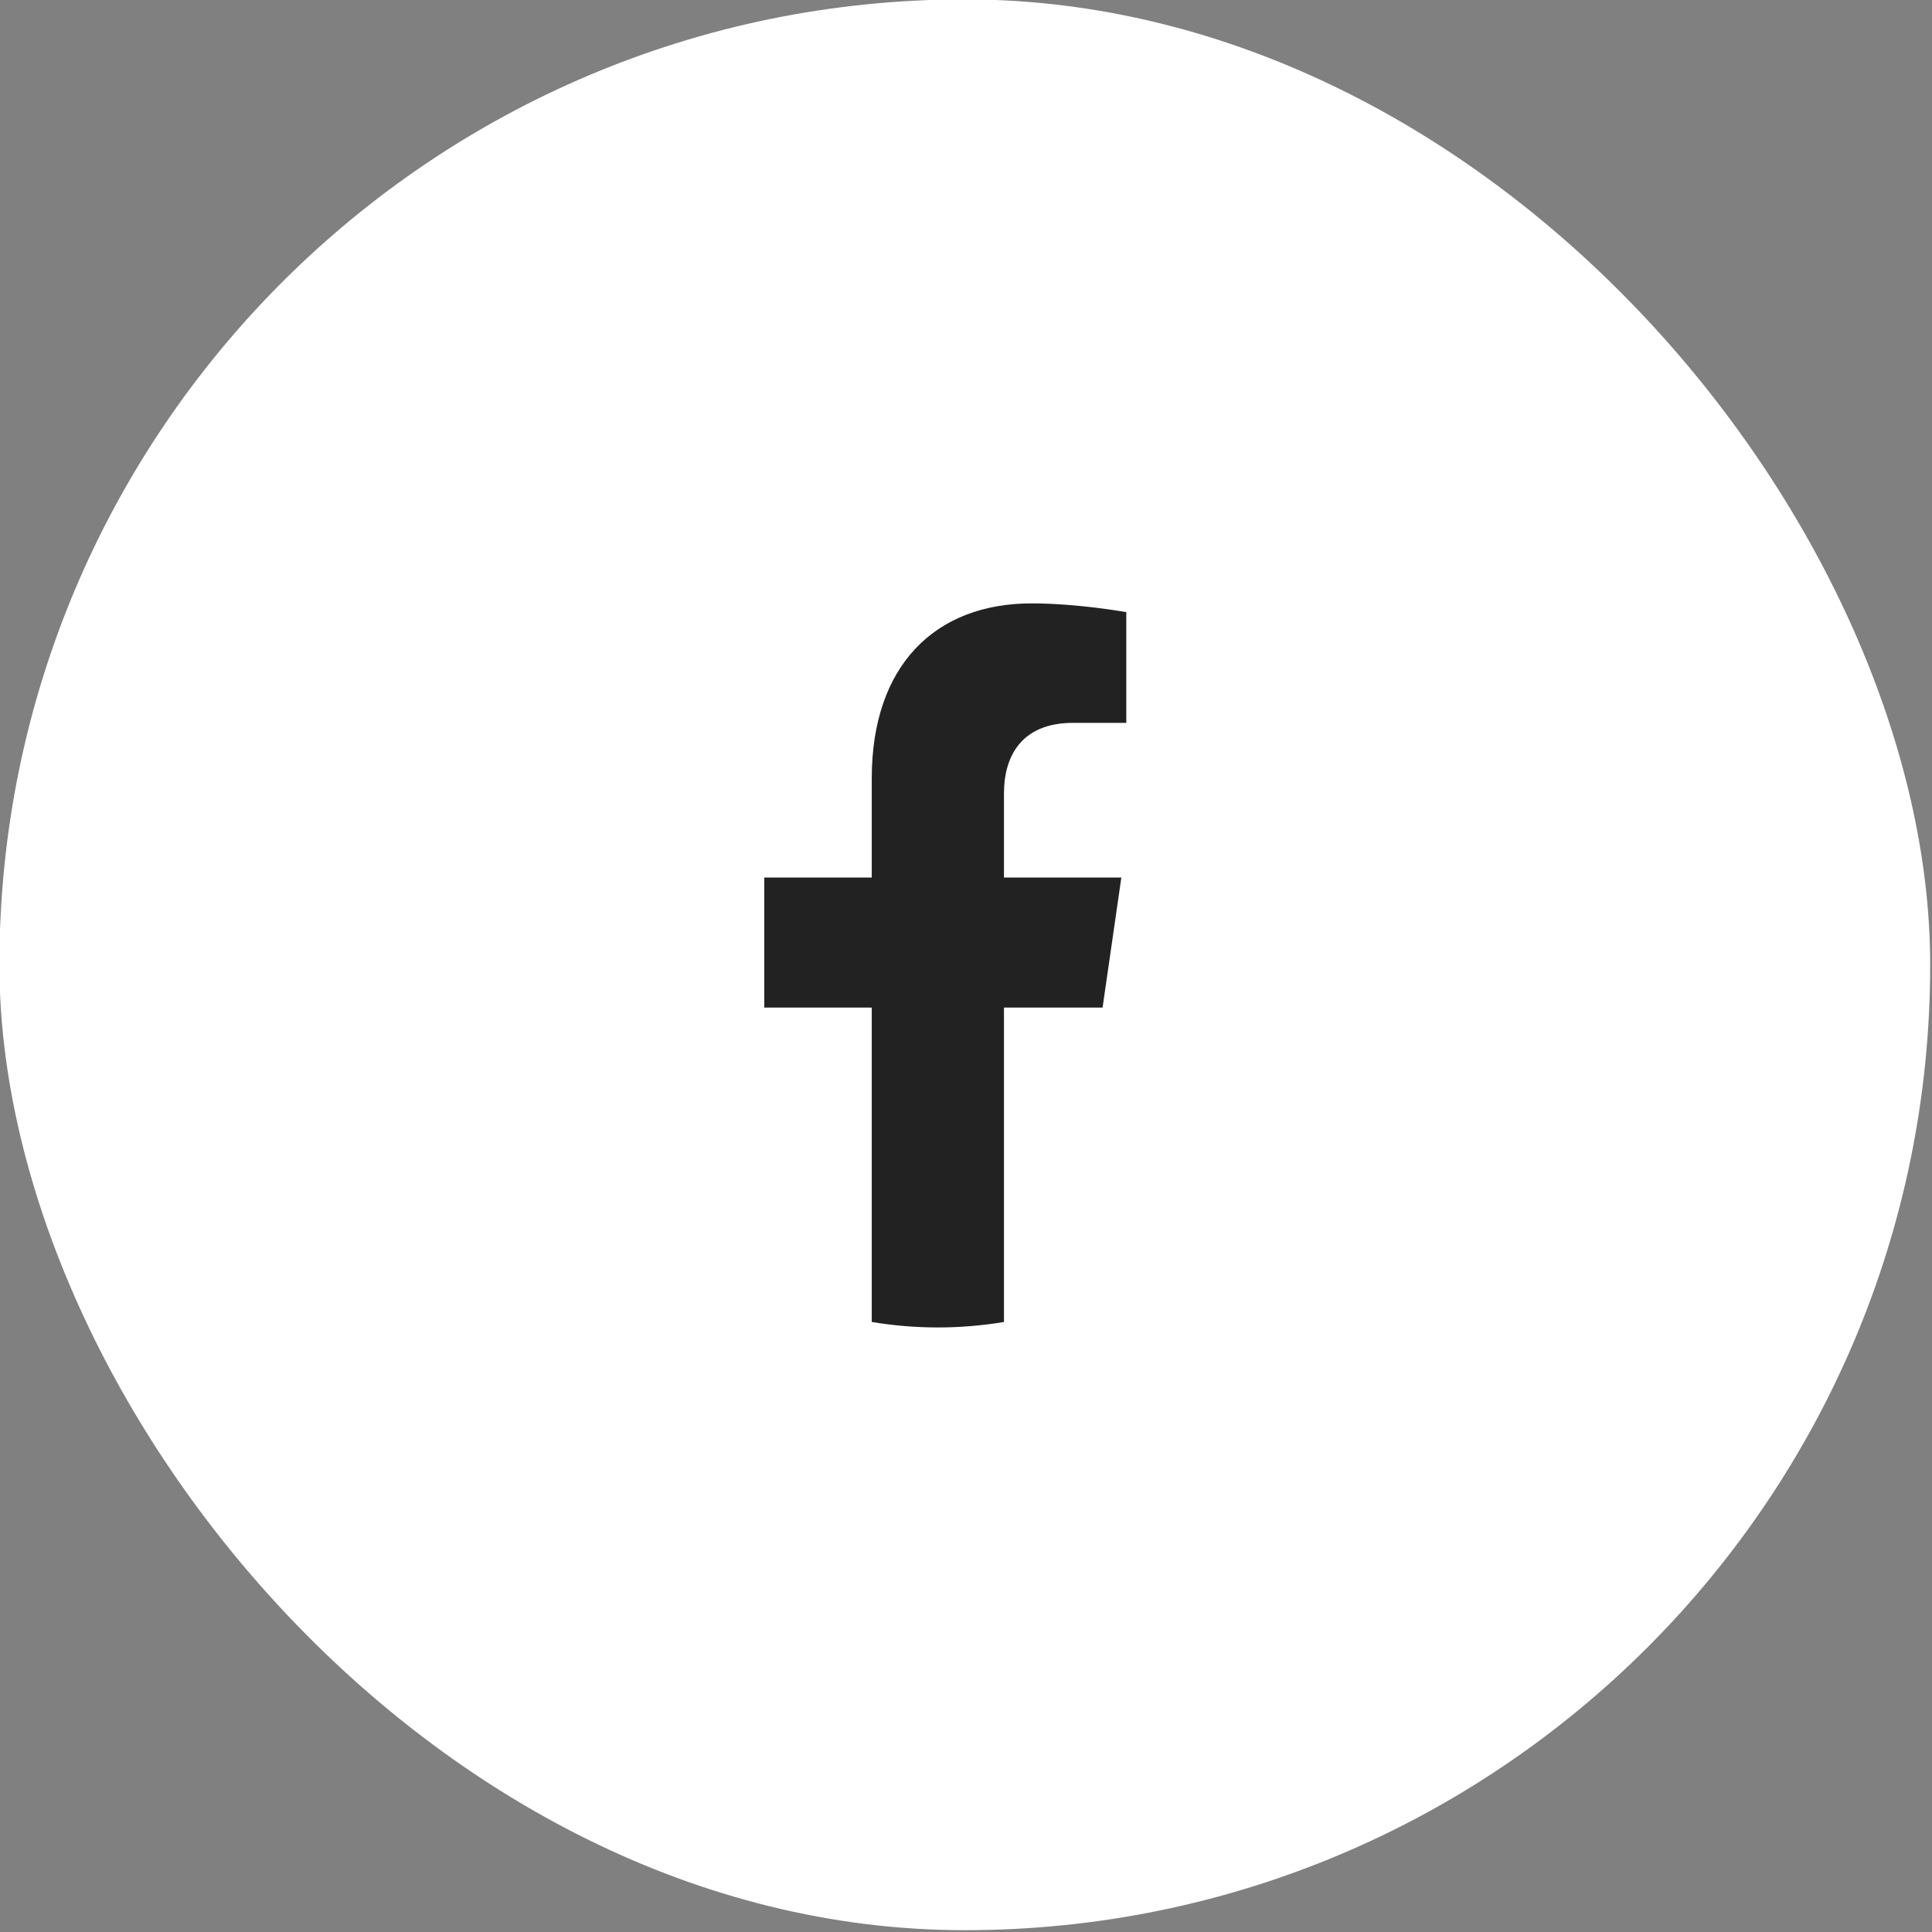 <svg width="32" height="32" viewBox="0 0 32 32" fill="none" xmlns="http://www.w3.org/2000/svg">
<rect x="0" y="0" width="32" height="32" fill="#808080" stroke="none"/>
<rect x="-0.01" y="-0.01" width="31.98" height="31.98" rx="15.99" fill="white"/>
<path d="M18.262 16.689L18.573 14.535H16.629V13.138C16.629 12.548 16.901 11.973 17.772 11.973H18.655V10.139C18.655 10.139 17.853 9.994 17.086 9.994C15.485 9.994 14.439 11.026 14.439 12.893V14.535H12.659V16.689H14.439V21.896C15.165 22.017 15.904 22.017 16.629 21.896V16.689H18.262Z" fill="#222222"/>
</svg>
